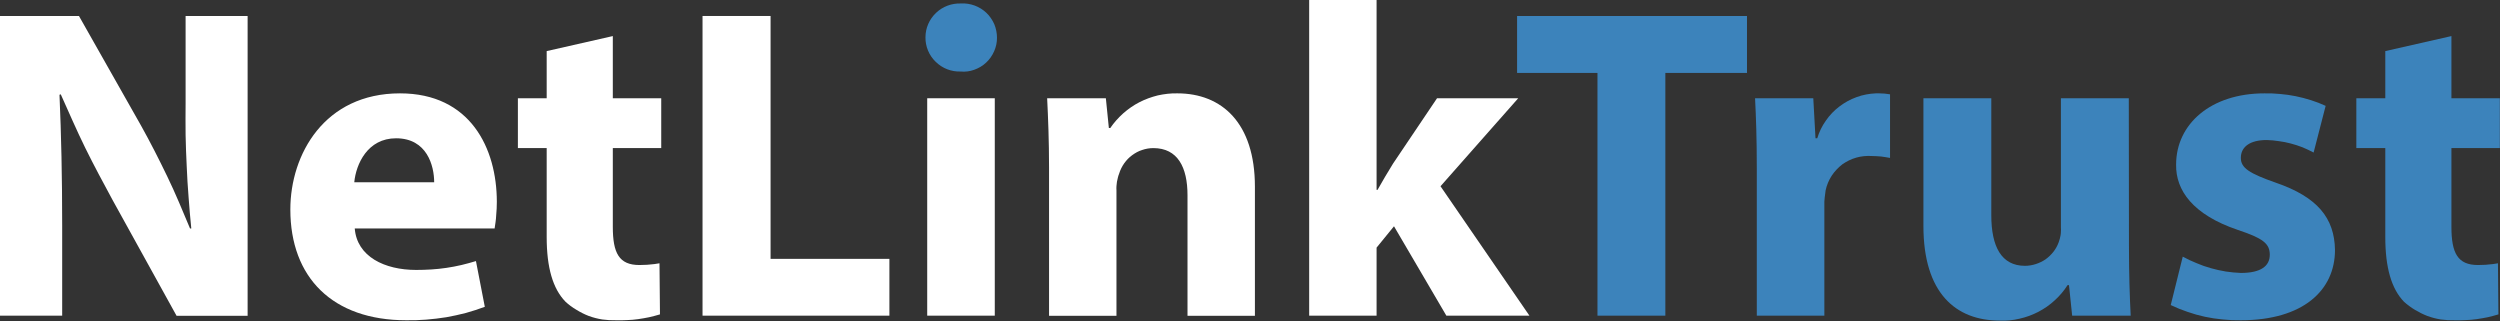 <svg version="1.2" xmlns="http://www.w3.org/2000/svg" viewBox="0 0 1580 203" width="1580" height="203">
	<rect x="0" y="0" width="1580" height="203" fill="#333333" stroke="none"/>
	<title>site-logo</title>
	<style>
		.s0 { fill: #fff } 
		.s1 { fill: #3c83bb } 
	</style>
	<path id="Path_467" class="s0" d="m0 199.5v-189.4h49.9l39.3 69.4q4.4 7.9 8.5 15.9 4.1 8 8 16.1 3.9 8.1 7.4 16.3 3.6 8.3 7 16.6h0.8q-1-9.8-1.7-19.6-0.8-9.9-1.2-19.8-0.5-9.9-0.7-19.7-0.1-9.9 0-19.8v-55.4h39.2v189.5h-44.9l-40.4-73.1q-4.5-8.2-8.8-16.4-4.4-8.3-8.5-16.6-4.1-8.4-7.9-16.9-3.9-8.5-7.6-17l-0.8 0.3c1.1 25 1.7 51.7 1.7 82.6v57z"/>
	<path id="Path_468" fill-rule="evenodd" class="s0" d="m224.2 144.4c1.4 17.8 18.9 26.2 38.8 26.2q4.8 0 9.6-0.3 4.8-0.3 9.5-1 4.8-0.7 9.5-1.8 4.6-1.1 9.2-2.5l5.6 28.9q-5.9 2.2-12 3.9-6.2 1.6-12.4 2.7-6.3 1-12.6 1.5-6.3 0.5-12.6 0.4c-46.6 0-73.3-27-73.3-70 0-34.9 21.6-73.4 69.3-73.4 44.4 0 61.2 34.6 61.2 68.6q0 2.1-0.1 4.2-0.1 2.1-0.3 4.2-0.1 2.2-0.4 4.3-0.3 2.1-0.6 4.1zm50.2-29.2c0-10.4-4.5-27.8-24.1-27.8-18 0-25.3 16.3-26.4 27.8z"/>
	<path id="Path_469" class="s0" d="m387.3 22.8v39.3h30.6v31.5h-30.6v49.8c0 16.5 3.9 24.1 16.8 24.1q1.6 0 3.2-0.1 1.6 0 3.2-0.2 1.5-0.1 3.1-0.3 1.6-0.2 3.2-0.5l0.3 32.3q-3.4 1-6.9 1.8-3.4 0.7-6.9 1.2-3.5 0.5-7 0.6-3.5 0.2-7 0.1-4.4 0.1-8.7-0.5-4.4-0.7-8.5-2.2-4.1-1.6-7.8-3.9-3.8-2.2-7-5.2c-7.9-8.2-11.8-21.4-11.8-40.8v-56.2h-18.2v-31.5h18.2v-29.8z"/>
	<path id="Path_470" class="s0" d="m444 10.1h43v153.5h75.1v35.9h-118.1z"/>
	<path id="Path_471" class="s1" d="m630.1 23.9c0 2.9-0.6 5.8-1.8 8.5-1.2 2.7-2.9 5.2-5.1 7.2-2.1 2-4.7 3.5-7.5 4.5-2.7 1-5.7 1.4-8.6 1.1-5.9 0.2-11.5-2-15.7-6.1-4.2-4-6.6-9.7-6.5-15.5 0-5.9 2.4-11.4 6.7-15.5 4.2-4 9.9-6.1 15.7-5.9 3-0.2 5.9 0.3 8.7 1.3 2.7 1 5.3 2.6 7.4 4.6 2.1 2 3.8 4.5 5 7.2 1.1 2.7 1.7 5.6 1.7 8.6z"/>
	<path id="Rectangle_2037" class="s0" d="m586 62.1h42.7v137.4h-42.7z"/>
	<path id="Path_472" class="s0" d="m663 106c0-17.2-0.6-31.8-1.2-43.9h37.1l1.9 18.8h0.9c2.3-3.4 5.1-6.5 8.2-9.3 3.1-2.7 6.5-5.1 10.2-7 3.7-1.9 7.6-3.3 11.6-4.3 4.1-0.9 8.2-1.4 12.4-1.3 28 0 49 18.6 49 59v81.6h-42.6v-76.2c0-17.7-6.2-29.8-21.6-29.8-2.4 0-4.8 0.4-7.1 1.2-2.3 0.7-4.4 1.9-6.3 3.3-2 1.4-3.6 3.2-5 5.1-1.4 2-2.5 4.2-3.2 6.5q-0.5 1.2-0.8 2.5-0.3 1.4-0.6 2.7-0.2 1.3-0.3 2.7-0.1 1.4 0 2.7v79.3h-42.6z"/>
	<path id="Path_473" class="s0" d="m870 120h0.6c3.1-5.6 6.5-11.2 9.8-16.6l27.8-41.3h51.3l-49.1 55.6 56.2 81.8h-52.5l-33.1-56.5-11 13.5v43h-42.6v-199.5h42.6z"/>
	<path id="Path_474" class="s1" d="m1009.6 46.1h-50.8v-36h145.3v36h-51.6v153.4h-42.9z"/>
	<path id="Path_475" class="s1" d="m1110.3 107.4c0-20.3-0.5-33.5-1.1-45.3h36.8l1.4 25.3h1.1c1.2-4 3-7.7 5.4-11.1 2.4-3.5 5.3-6.5 8.6-9 3.3-2.5 6.9-4.5 10.8-5.9 4-1.5 8.1-2.2 12.2-2.4q1.1 0 2.3 0 1.1 0 2.2 0.1 1.1 0 2.2 0.2 1.2 0.1 2.3 0.3v40.2q-1.4-0.3-2.9-0.5-1.4-0.2-2.8-0.4-1.5-0.1-2.9-0.2-1.5-0.1-2.9-0.1c-3.3-0.2-6.6 0.1-9.8 1-3.2 0.9-6.2 2.4-8.9 4.3-2.6 2-4.9 4.5-6.7 7.2-1.8 2.8-3.1 5.9-3.8 9.2q-0.2 1.1-0.3 2.3-0.2 1.2-0.3 2.4-0.1 1.2-0.2 2.4 0 1.2 0 2.4v69.7h-42.7z"/>
	<path id="Path_476" class="s1" d="m1345.5 155.4c0 18 0.5 32.6 1.1 44.1h-37l-2-19.3h-0.9c-2.2 3.5-5 6.8-8.1 9.6-3.1 2.9-6.6 5.3-10.4 7.3-3.7 1.9-7.7 3.4-11.8 4.3-4.1 1-8.4 1.4-12.6 1.2-27.8 0-48.2-17.4-48.2-59.8v-80.7h42.9v73.9c0 19.9 6.4 32 21.3 32 2.3 0 4.6-0.4 6.8-1.1 2.2-0.7 4.3-1.7 6.2-3 1.8-1.3 3.5-2.9 5-4.8 1.4-1.8 2.5-3.8 3.3-6q0.4-1.1 0.7-2.2 0.3-1.2 0.5-2.3 0.2-1.2 0.2-2.4 0.1-1.2 0-2.4v-81.7h42.9z"/>
	<path id="Path_477" class="s1" d="m1379.5 162.2q4.2 2.3 8.7 4.1 4.4 1.9 9.1 3.2 4.6 1.3 9.4 2.1 4.7 0.7 9.5 0.9c12.9 0 18.3-4.5 18.3-11.5 0-7-4.2-10.4-20.2-15.7-28.4-9.6-39.3-25-39-41.3 0-25.6 21.9-45 55.8-45q5-0.1 10 0.4 4.9 0.4 9.8 1.4 4.9 1 9.6 2.5 4.8 1.5 9.3 3.6l-7.6 29.5q-3.4-1.8-7-3.3-3.6-1.4-7.4-2.4-3.7-1-7.6-1.5-3.8-0.6-7.7-0.7c-10.4 0-16.3 4.2-16.3 11.3 0 6.4 5.4 9.8 22.2 15.7 26.1 9 37 22.2 37.3 42.5 0 25.5-20.2 44.4-59.5 44.4q-5.7 0.1-11.4-0.5-5.7-0.5-11.3-1.7-5.6-1.2-11-3.1-5.4-1.8-10.6-4.3z"/>
	<path id="Path_478" class="s1" d="m1549.3 22.8v39.3h30.6v31.5h-30.6v49.8c0 16.5 3.9 24.1 16.8 24.1q1.6 0 3.2-0.1 1.6 0 3.1-0.2 1.6-0.1 3.2-0.3 1.6-0.2 3.1-0.5l0.3 32.3q-3.3 1-6.8 1.8-3.4 0.7-6.9 1.2-3.5 0.5-7 0.6-3.5 0.2-7 0.1-4.4 0.1-8.8-0.5-4.3-0.7-8.4-2.2-4.1-1.6-7.9-3.9-3.7-2.2-7-5.2c-7.8-8.2-11.7-21.4-11.7-40.8v-56.2h-18.3v-31.5h18.3v-29.8z"/>
</svg>